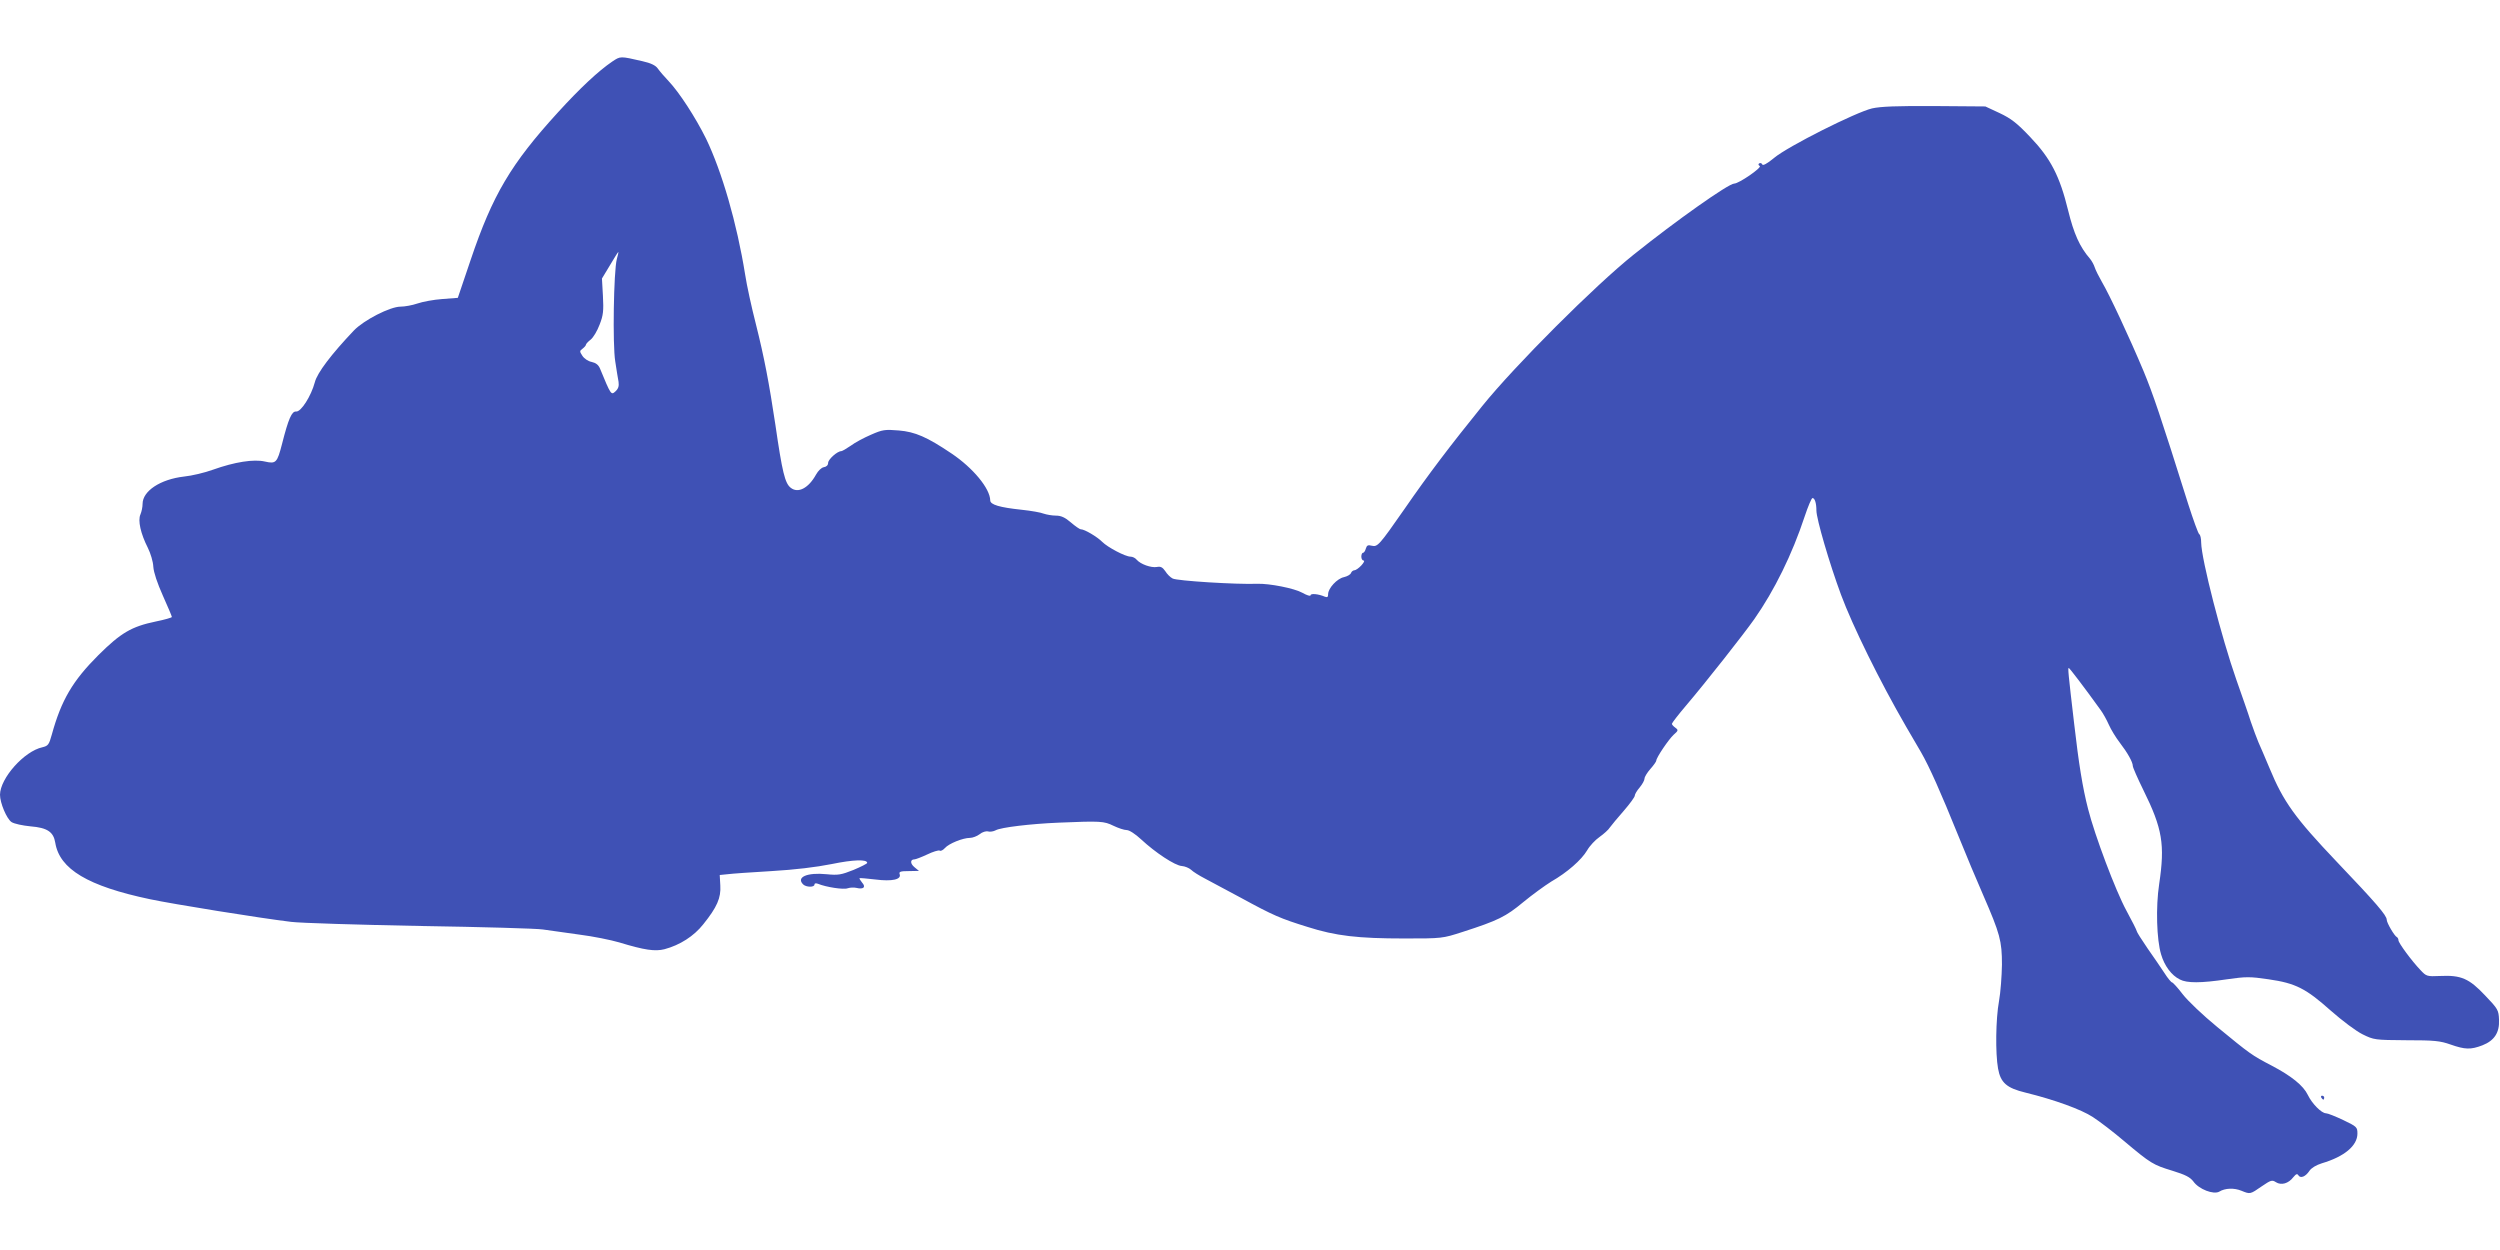 <?xml version="1.0" standalone="no"?>
<!DOCTYPE svg PUBLIC "-//W3C//DTD SVG 20010904//EN"
 "http://www.w3.org/TR/2001/REC-SVG-20010904/DTD/svg10.dtd">
<svg version="1.0" xmlns="http://www.w3.org/2000/svg"
 width="1280pt" height="640pt" viewBox="0 0 1280 640"
 preserveAspectRatio="xMidYMid meet">
<g transform="translate(0,640) scale(0.1,-0.1)"
fill="#3f51b5" stroke="none">
<path d="M3135 6085 c-71 -48 -166 -137 -278 -260 -241 -264 -335 -423 -447
-755 l-66 -195 -79 -6 c-44 -3 -102 -14 -128 -23 -26 -9 -65 -16 -86 -16 -54
0 -188 -69 -239 -122 -115 -121 -188 -217 -200 -265 -19 -71 -71 -153 -96
-150 -22 2 -39 -36 -72 -166 -25 -97 -31 -103 -88 -90 -57 13 -154 -2 -266
-42 -41 -15 -108 -31 -148 -35 -121 -14 -212 -74 -212 -140 0 -16 -5 -40 -11
-54 -14 -31 1 -98 38 -171 14 -28 27 -71 28 -97 2 -29 20 -83 49 -148 25 -56
46 -105 46 -109 0 -3 -37 -14 -82 -23 -125 -26 -179 -58 -294 -172 -132 -132
-190 -230 -239 -408 -14 -51 -19 -57 -48 -64 -93 -20 -216 -158 -217 -243 0
-42 34 -123 59 -140 14 -9 57 -18 98 -22 85 -7 117 -28 126 -84 22 -135 167
-222 485 -289 118 -25 564 -97 723 -116 48 -6 345 -15 660 -21 316 -5 599 -13
629 -18 30 -4 114 -16 185 -26 72 -9 164 -28 205 -40 131 -40 184 -47 232 -35
79 21 151 67 199 128 70 87 91 135 87 198 l-3 54 40 4 c22 3 123 10 225 16
120 7 228 20 308 36 112 23 182 25 182 6 0 -4 -32 -20 -70 -36 -63 -25 -78
-28 -138 -22 -99 10 -157 -15 -120 -52 15 -15 58 -16 58 -1 0 7 7 8 18 4 41
-17 131 -31 152 -23 12 4 32 5 45 2 36 -9 50 4 29 27 -9 11 -15 21 -13 23 2 1
39 -2 81 -7 86 -11 135 0 124 28 -4 12 5 15 47 15 l52 1 -23 19 c-23 19 -22
40 0 40 6 0 35 11 65 25 29 14 58 23 64 20 5 -4 17 2 27 13 20 23 92 52 128
52 14 0 37 9 50 19 13 11 33 17 43 14 10 -3 28 0 39 6 27 15 179 33 322 39
215 9 232 8 281 -16 25 -12 55 -22 68 -22 13 0 44 -20 74 -48 72 -67 173 -134
208 -136 15 -1 37 -10 47 -19 10 -10 42 -30 71 -45 28 -15 112 -60 185 -99
165 -90 202 -106 341 -149 144 -46 258 -59 495 -59 194 0 195 0 300 34 180 58
220 78 309 152 46 38 111 85 143 105 82 47 155 111 184 160 13 23 42 54 64 69
21 15 46 37 53 49 8 11 40 50 71 85 31 36 56 70 56 77 0 7 11 26 25 42 14 17
25 37 25 46 0 8 14 31 30 49 17 19 30 38 30 42 0 16 64 110 89 133 24 21 25
24 9 36 -10 7 -18 16 -18 20 0 4 33 47 73 94 102 120 294 364 349 442 103 147
194 332 258 526 17 51 35 94 40 94 12 0 20 -27 20 -64 0 -42 66 -269 126 -431
59 -159 198 -442 333 -675 24 -41 59 -101 77 -132 43 -75 100 -203 189 -423
40 -99 98 -238 129 -308 86 -198 96 -234 96 -356 -1 -58 -7 -142 -15 -186 -17
-93 -19 -268 -5 -346 13 -73 45 -100 140 -123 150 -37 285 -86 345 -125 34
-22 106 -77 160 -123 138 -116 149 -122 247 -152 68 -21 91 -33 108 -55 28
-40 104 -69 133 -52 29 18 76 20 114 4 44 -18 44 -18 103 23 47 32 53 34 73
21 27 -17 64 -7 89 26 14 17 20 19 26 9 11 -17 37 -6 56 23 10 15 35 30 64 39
115 34 182 90 182 152 0 33 -3 36 -72 69 -40 19 -80 35 -89 35 -23 0 -72 50
-93 94 -23 48 -84 97 -185 150 -102 53 -111 60 -279 198 -72 59 -151 134 -177
168 -25 33 -50 60 -54 60 -4 0 -22 21 -39 48 -17 26 -56 83 -87 127 -30 44
-55 83 -55 88 0 4 -24 52 -53 105 -55 101 -162 385 -196 520 -28 108 -48 234
-71 434 -31 264 -33 288 -28 288 4 0 78 -97 163 -215 12 -16 31 -50 42 -75 11
-25 36 -66 56 -92 40 -52 67 -100 67 -120 0 -7 24 -62 54 -123 98 -198 111
-279 81 -481 -18 -118 -13 -286 10 -361 17 -58 53 -107 96 -128 36 -19 107
-19 241 1 98 14 118 14 213 0 139 -20 191 -47 318 -160 59 -52 131 -106 164
-122 57 -28 62 -29 223 -30 144 0 173 -3 227 -22 74 -26 103 -27 163 -4 61 24
88 65 85 131 -2 49 -5 55 -71 124 -82 87 -123 105 -230 100 -68 -3 -71 -2
-101 30 -44 46 -113 139 -113 153 0 7 -4 14 -8 16 -12 5 -52 73 -52 89 0 22
-53 84 -258 299 -211 222 -271 305 -342 477 -23 54 -48 114 -57 133 -8 19 -26
67 -39 105 -12 39 -46 135 -74 215 -75 213 -179 617 -180 702 0 20 -4 40 -10
43 -5 3 -30 72 -56 153 -143 455 -181 566 -229 682 -73 174 -176 394 -213 456
-16 28 -33 62 -37 75 -4 13 -15 33 -24 44 -53 61 -83 129 -112 247 -43 176
-89 266 -194 376 -68 72 -98 95 -157 123 l-73 34 -260 2 c-193 1 -275 -2 -320
-12 -84 -20 -430 -194 -501 -253 -36 -30 -59 -42 -61 -34 -3 6 -9 9 -15 6 -7
-4 -6 -9 2 -14 12 -8 -107 -90 -131 -90 -29 0 -298 -190 -515 -364 -198 -158
-608 -568 -775 -775 -164 -203 -273 -346 -398 -527 -131 -188 -138 -195 -168
-188 -19 5 -25 2 -30 -15 -3 -11 -9 -21 -14 -21 -5 0 -9 -9 -9 -20 0 -11 5
-20 12 -20 6 0 1 -11 -12 -25 -13 -14 -29 -25 -36 -25 -6 0 -14 -6 -17 -14 -3
-8 -19 -17 -36 -21 -35 -7 -81 -57 -81 -87 0 -15 -4 -18 -17 -13 -32 14 -73
18 -73 7 0 -6 -19 0 -42 13 -41 23 -169 48 -230 46 -110 -4 -412 15 -434 27
-12 6 -29 23 -38 38 -14 20 -24 25 -43 21 -29 -5 -83 14 -103 37 -7 9 -21 16
-32 16 -26 0 -116 47 -145 76 -26 26 -90 64 -109 64 -6 0 -29 16 -51 35 -30
26 -51 35 -76 35 -20 0 -48 5 -63 10 -14 6 -65 15 -113 20 -113 12 -161 26
-161 48 -1 61 -88 166 -198 240 -126 85 -187 111 -270 118 -72 6 -84 4 -143
-22 -35 -15 -82 -40 -103 -56 -22 -15 -44 -28 -49 -28 -20 0 -67 -42 -67 -60
0 -11 -8 -20 -22 -22 -12 -2 -29 -18 -40 -38 -38 -69 -92 -98 -130 -67 -29 23
-43 80 -78 322 -32 213 -57 345 -100 516 -22 86 -47 200 -55 254 -42 262 -119
527 -200 695 -54 109 -137 237 -192 295 -21 22 -46 51 -55 64 -11 16 -35 28
-80 38 -113 26 -111 26 -153 -2z m23 -1012 c-16 -63 -22 -438 -8 -523 6 -41
14 -89 17 -105 3 -22 -1 -35 -16 -49 -22 -20 -23 -19 -79 117 -8 19 -21 29
-43 34 -17 3 -38 17 -47 31 -15 23 -15 25 1 37 9 7 17 16 17 20 0 4 11 16 24
26 14 11 34 45 46 77 19 48 21 71 17 147 l-5 89 41 68 c22 37 41 68 43 68 1 0
-2 -17 -8 -37z"/>
<path d="M11885 780 c3 -5 8 -10 11 -10 2 0 4 5 4 10 0 6 -5 10 -11 10 -5 0
-7 -4 -4 -10z"/>
</g>
</svg>
